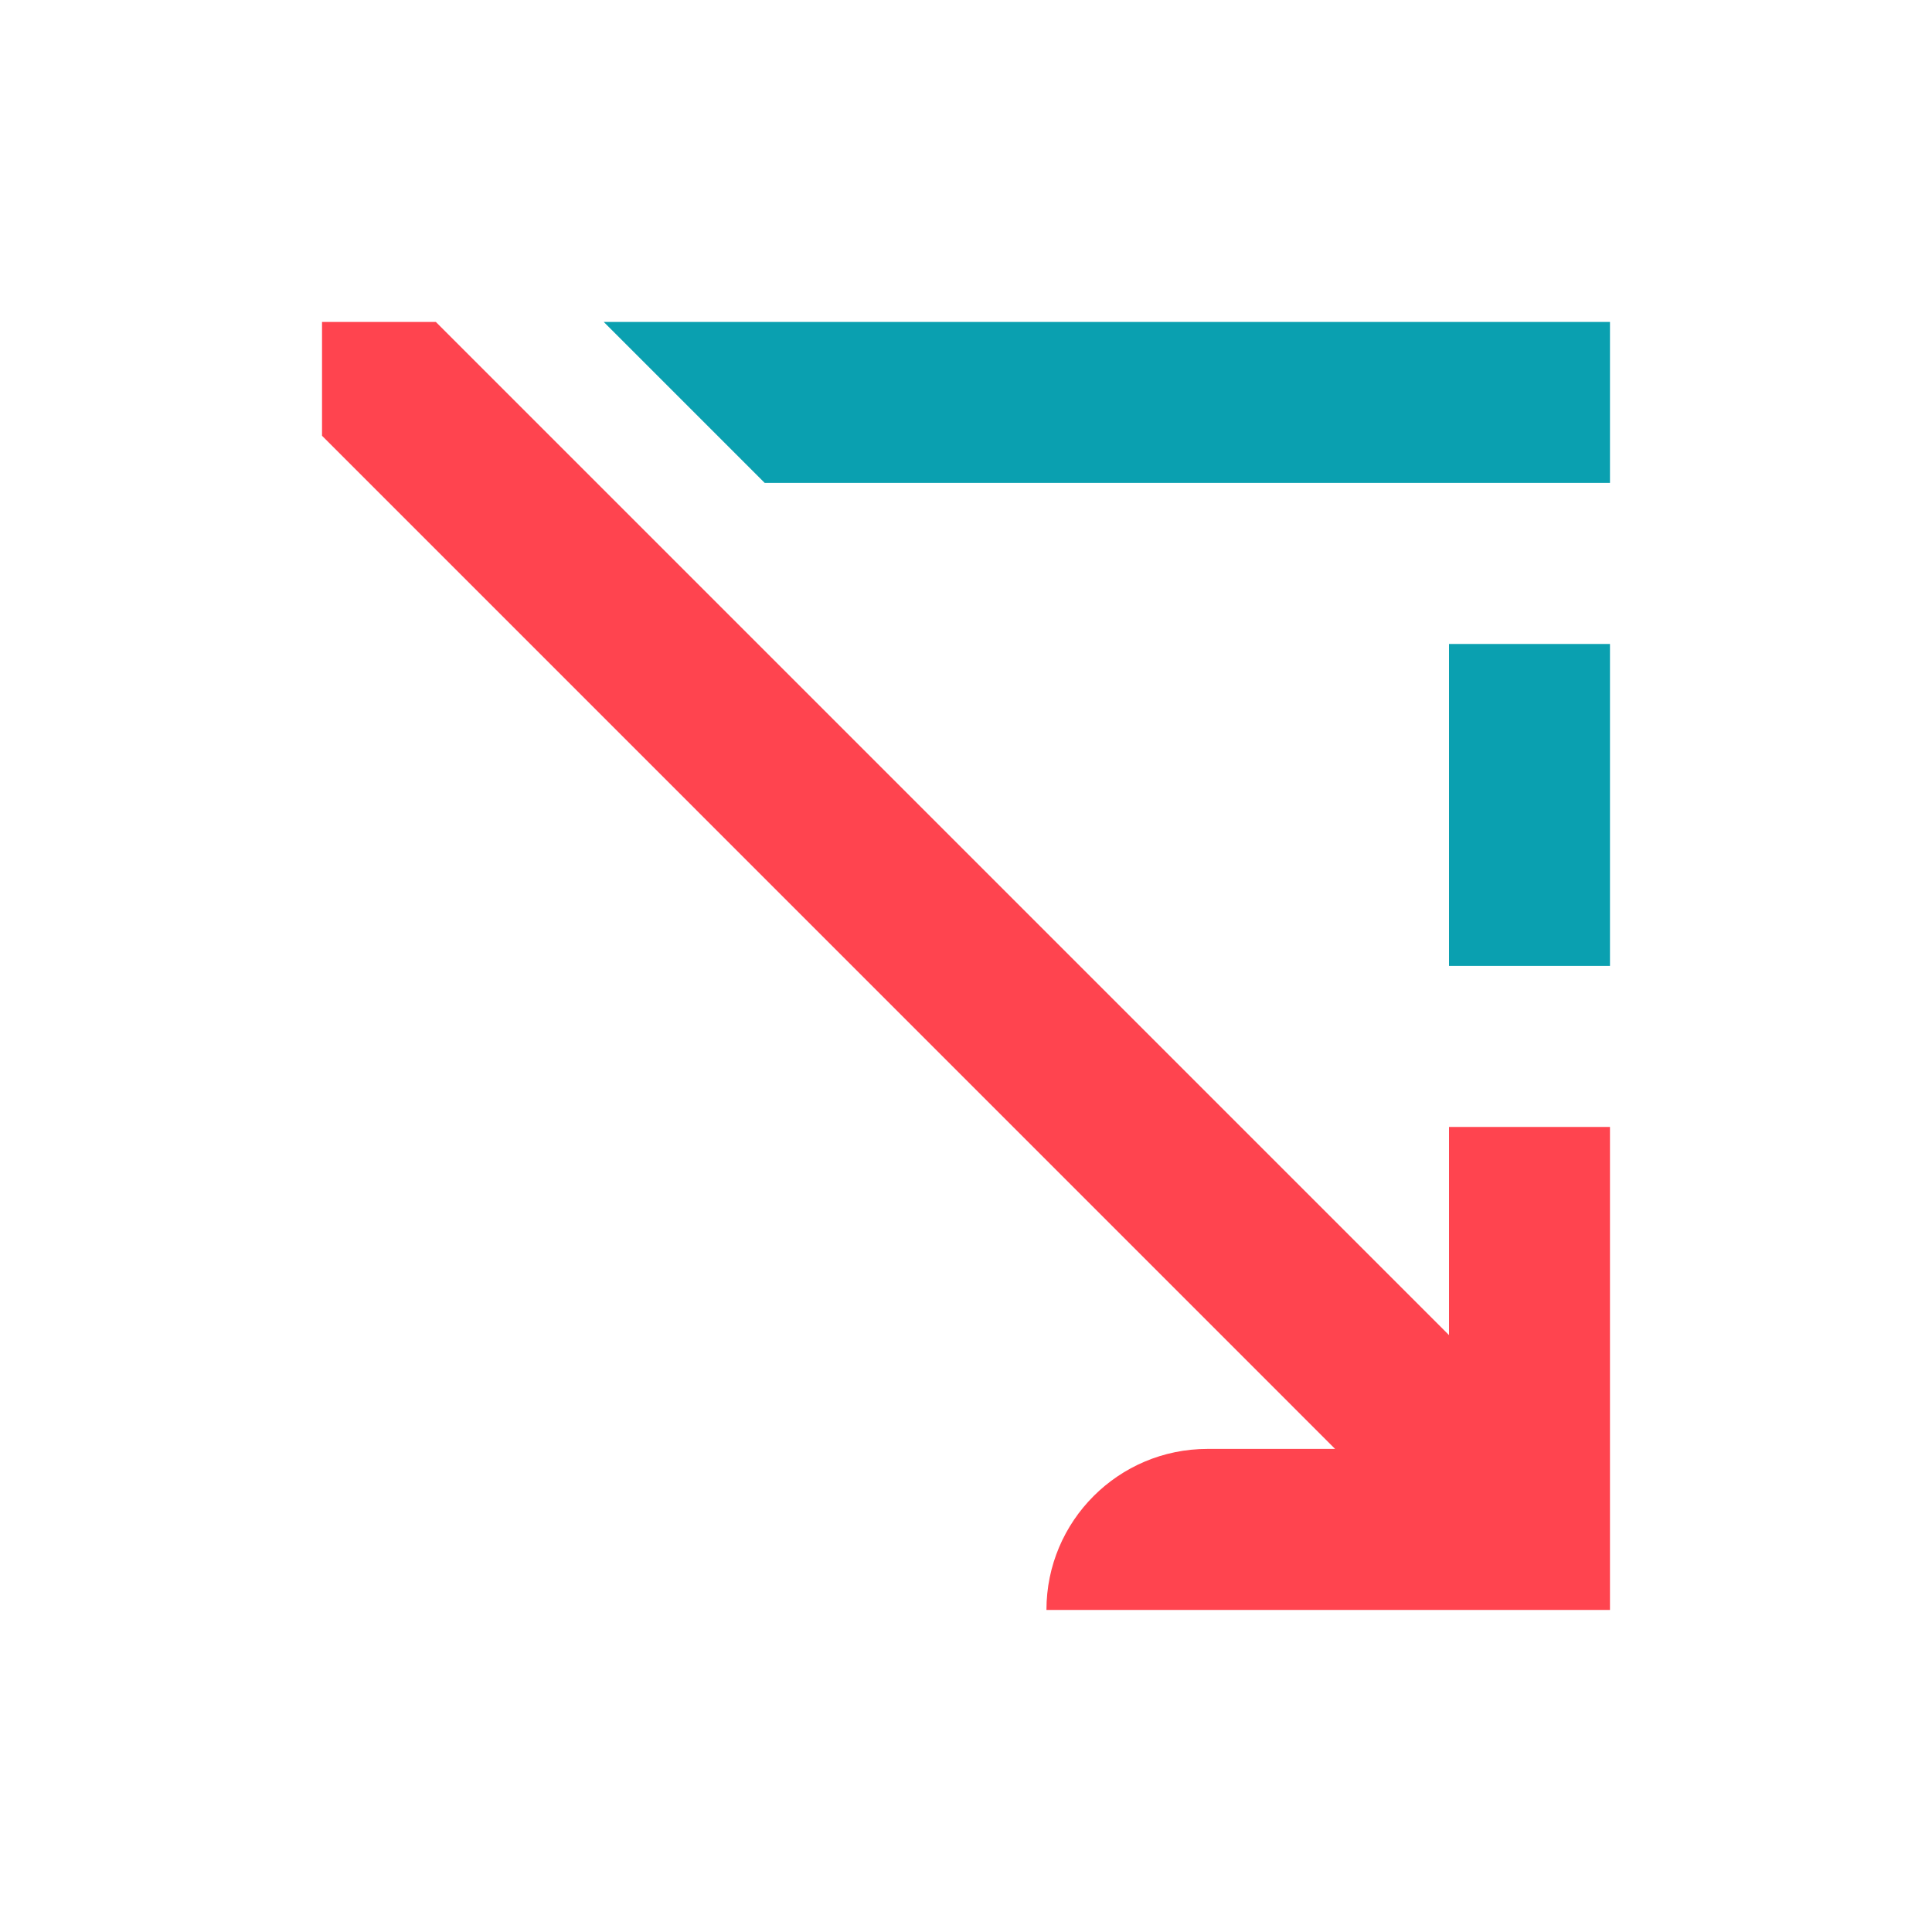 <svg width="22" height="22" viewBox="0 0 22 22" fill="none" xmlns="http://www.w3.org/2000/svg">
<path d="M16.5 10.999H18.333V7.333H16.5V10.999Z" fill="#0AA0B0"/>
<path d="M8.708 5.499H18.333V3.666H6.875L8.708 5.499Z" fill="#0AA0B0"/>
<path d="M15.203 16.499H13.75C12.737 16.499 11.916 17.32 11.916 18.333H18.333V12.833H16.5V15.203L4.963 3.666H3.667V4.962L15.203 16.499Z" fill="#FF444F"/>
</svg>

